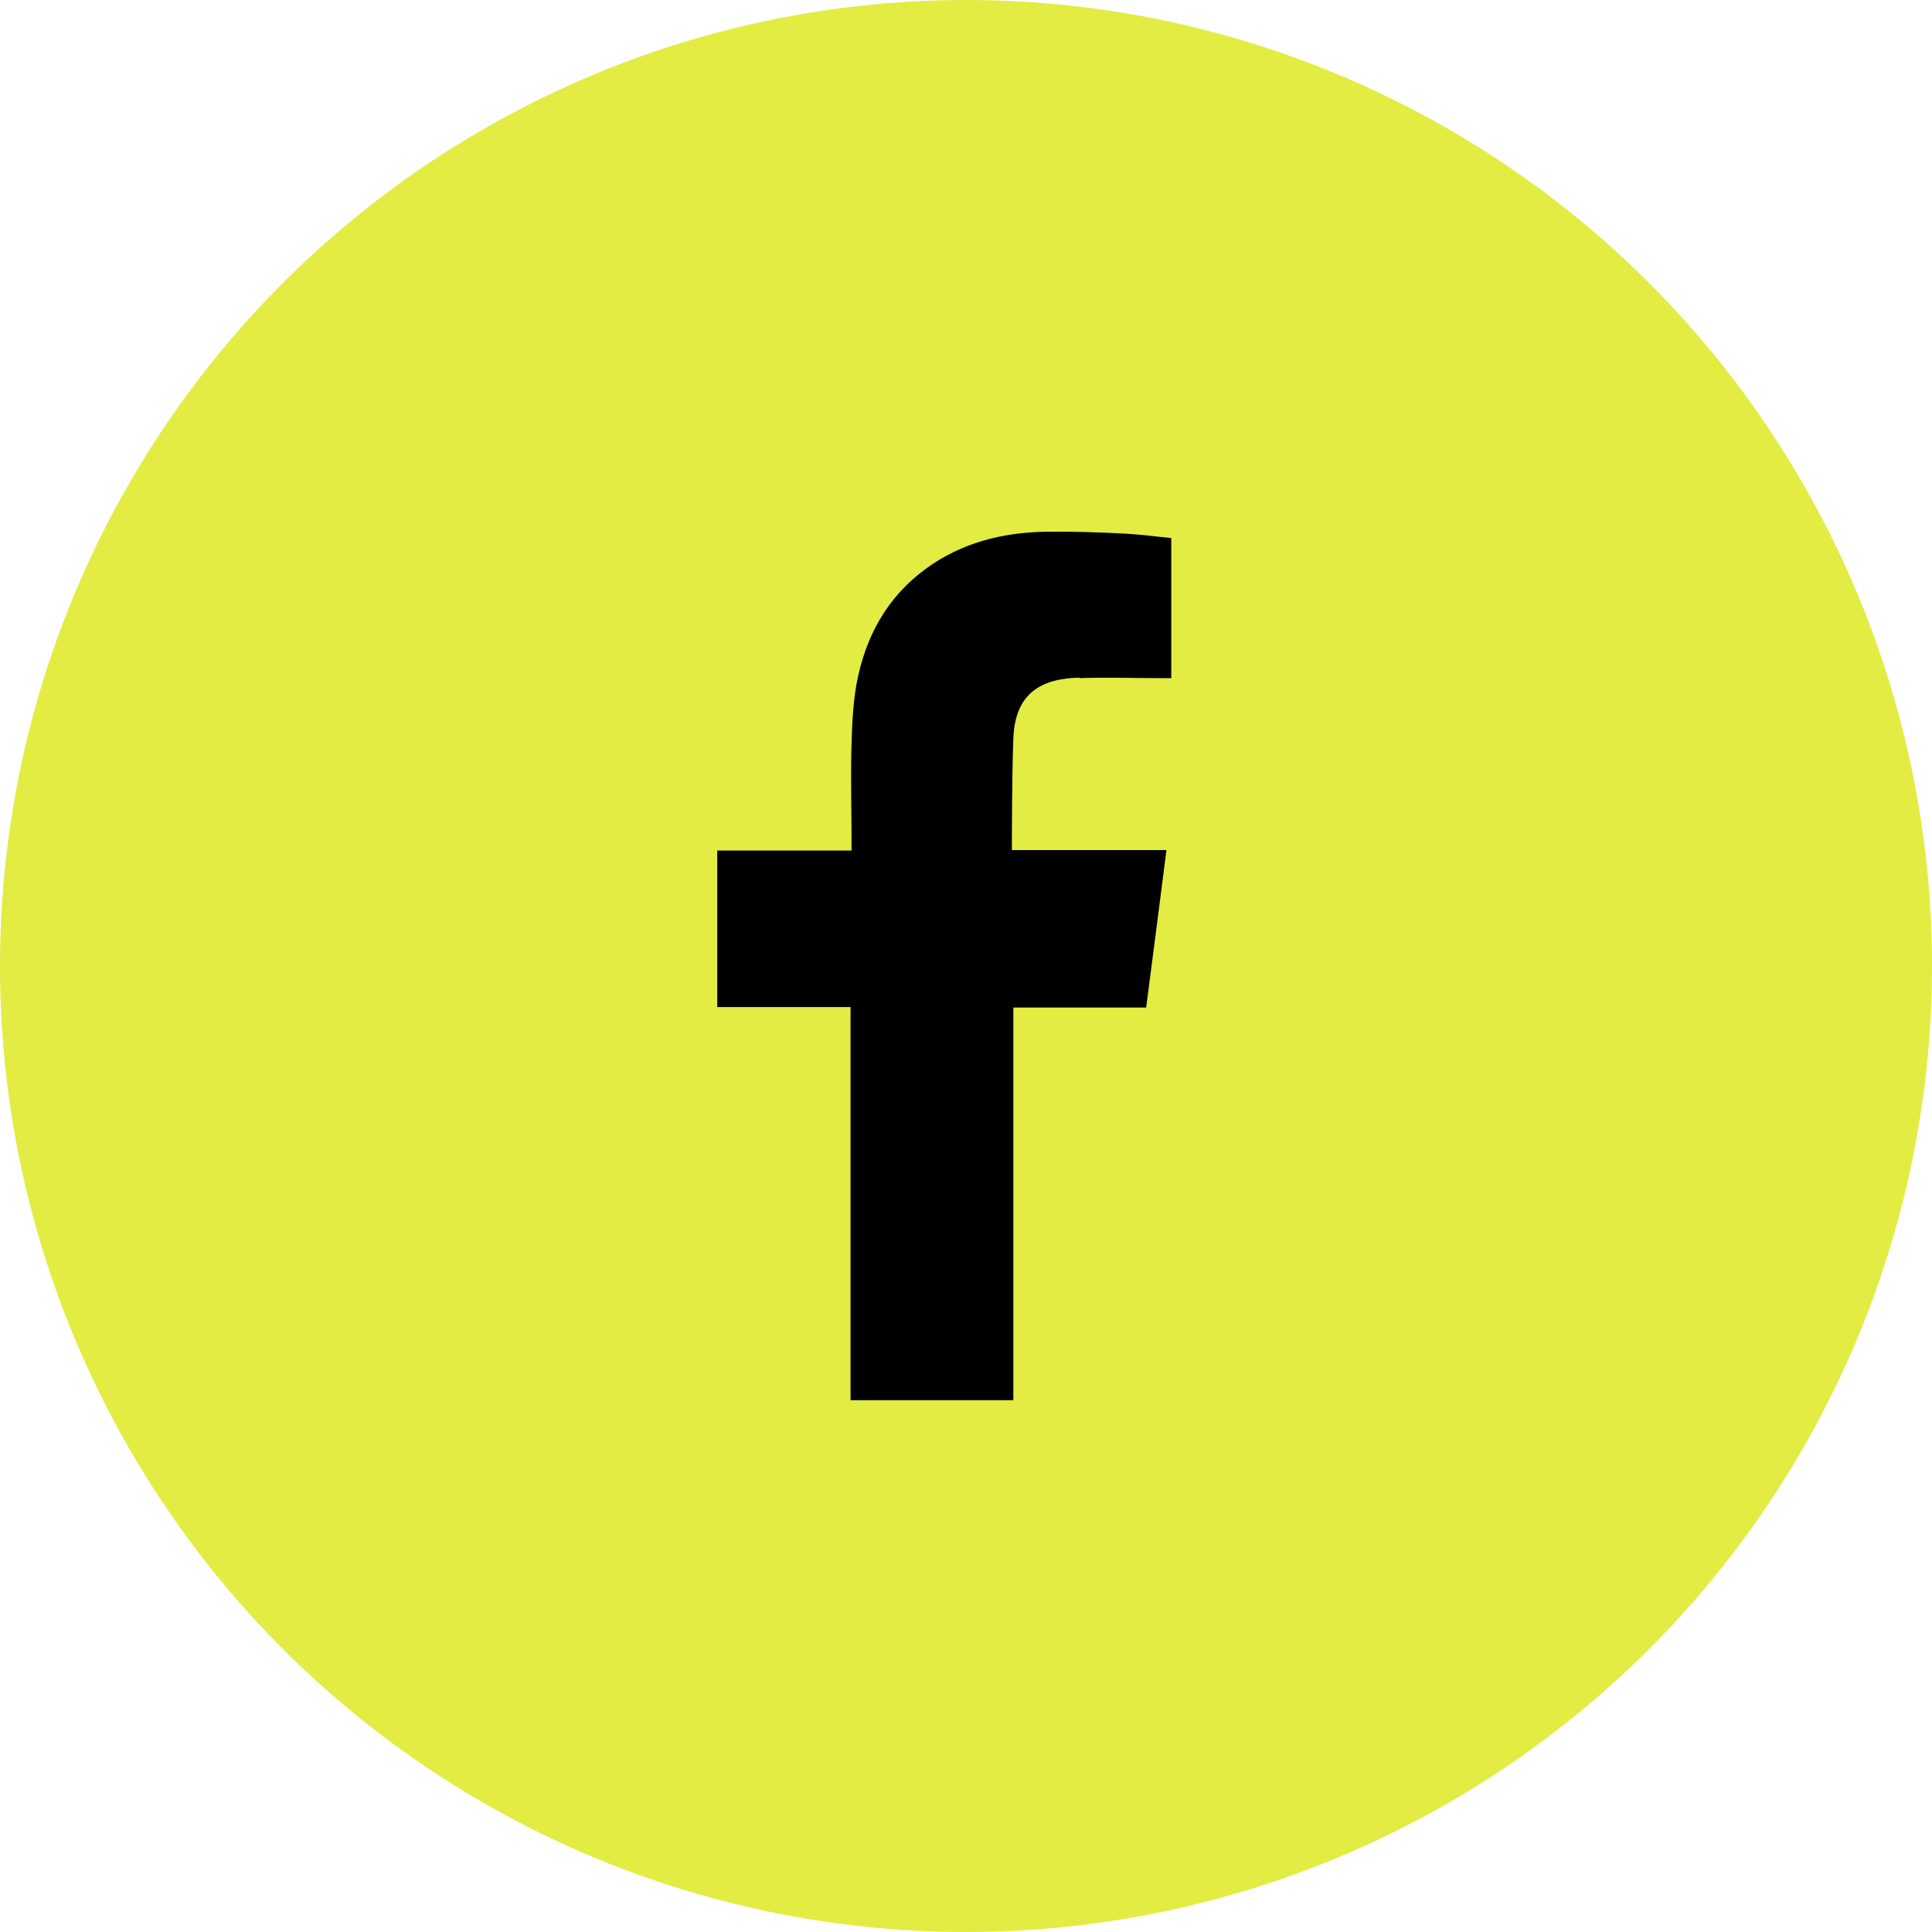 <svg id="Layer_2" data-name="Layer 2" xmlns="http://www.w3.org/2000/svg" viewBox="0 0 40 40"><g id="contents"><g stroke-width="0"><circle cx="20" cy="20" r="20" fill="#e2ec43"/><path d="M22.35 14.04c.56-.02 1.12 0 1.67 0h.23v-2.9c-.3-.03-.61-.07-.92-.09-.57-.03-1.14-.05-1.72-.04-.87.02-1.7.23-2.42.75-.83.6-1.28 1.43-1.46 2.42-.07.41-.09.83-.1 1.24-.02.65 0 1.3 0 1.95v.24h-2.78v3.24h2.76v8.14h3.37v-8.13h2.75c.14-1.08.28-2.15.42-3.26h-3.2s0-1.61.03-2.3c.03-.96.59-1.25 1.36-1.27z" fill-rule="evenodd"/></g></g></svg>